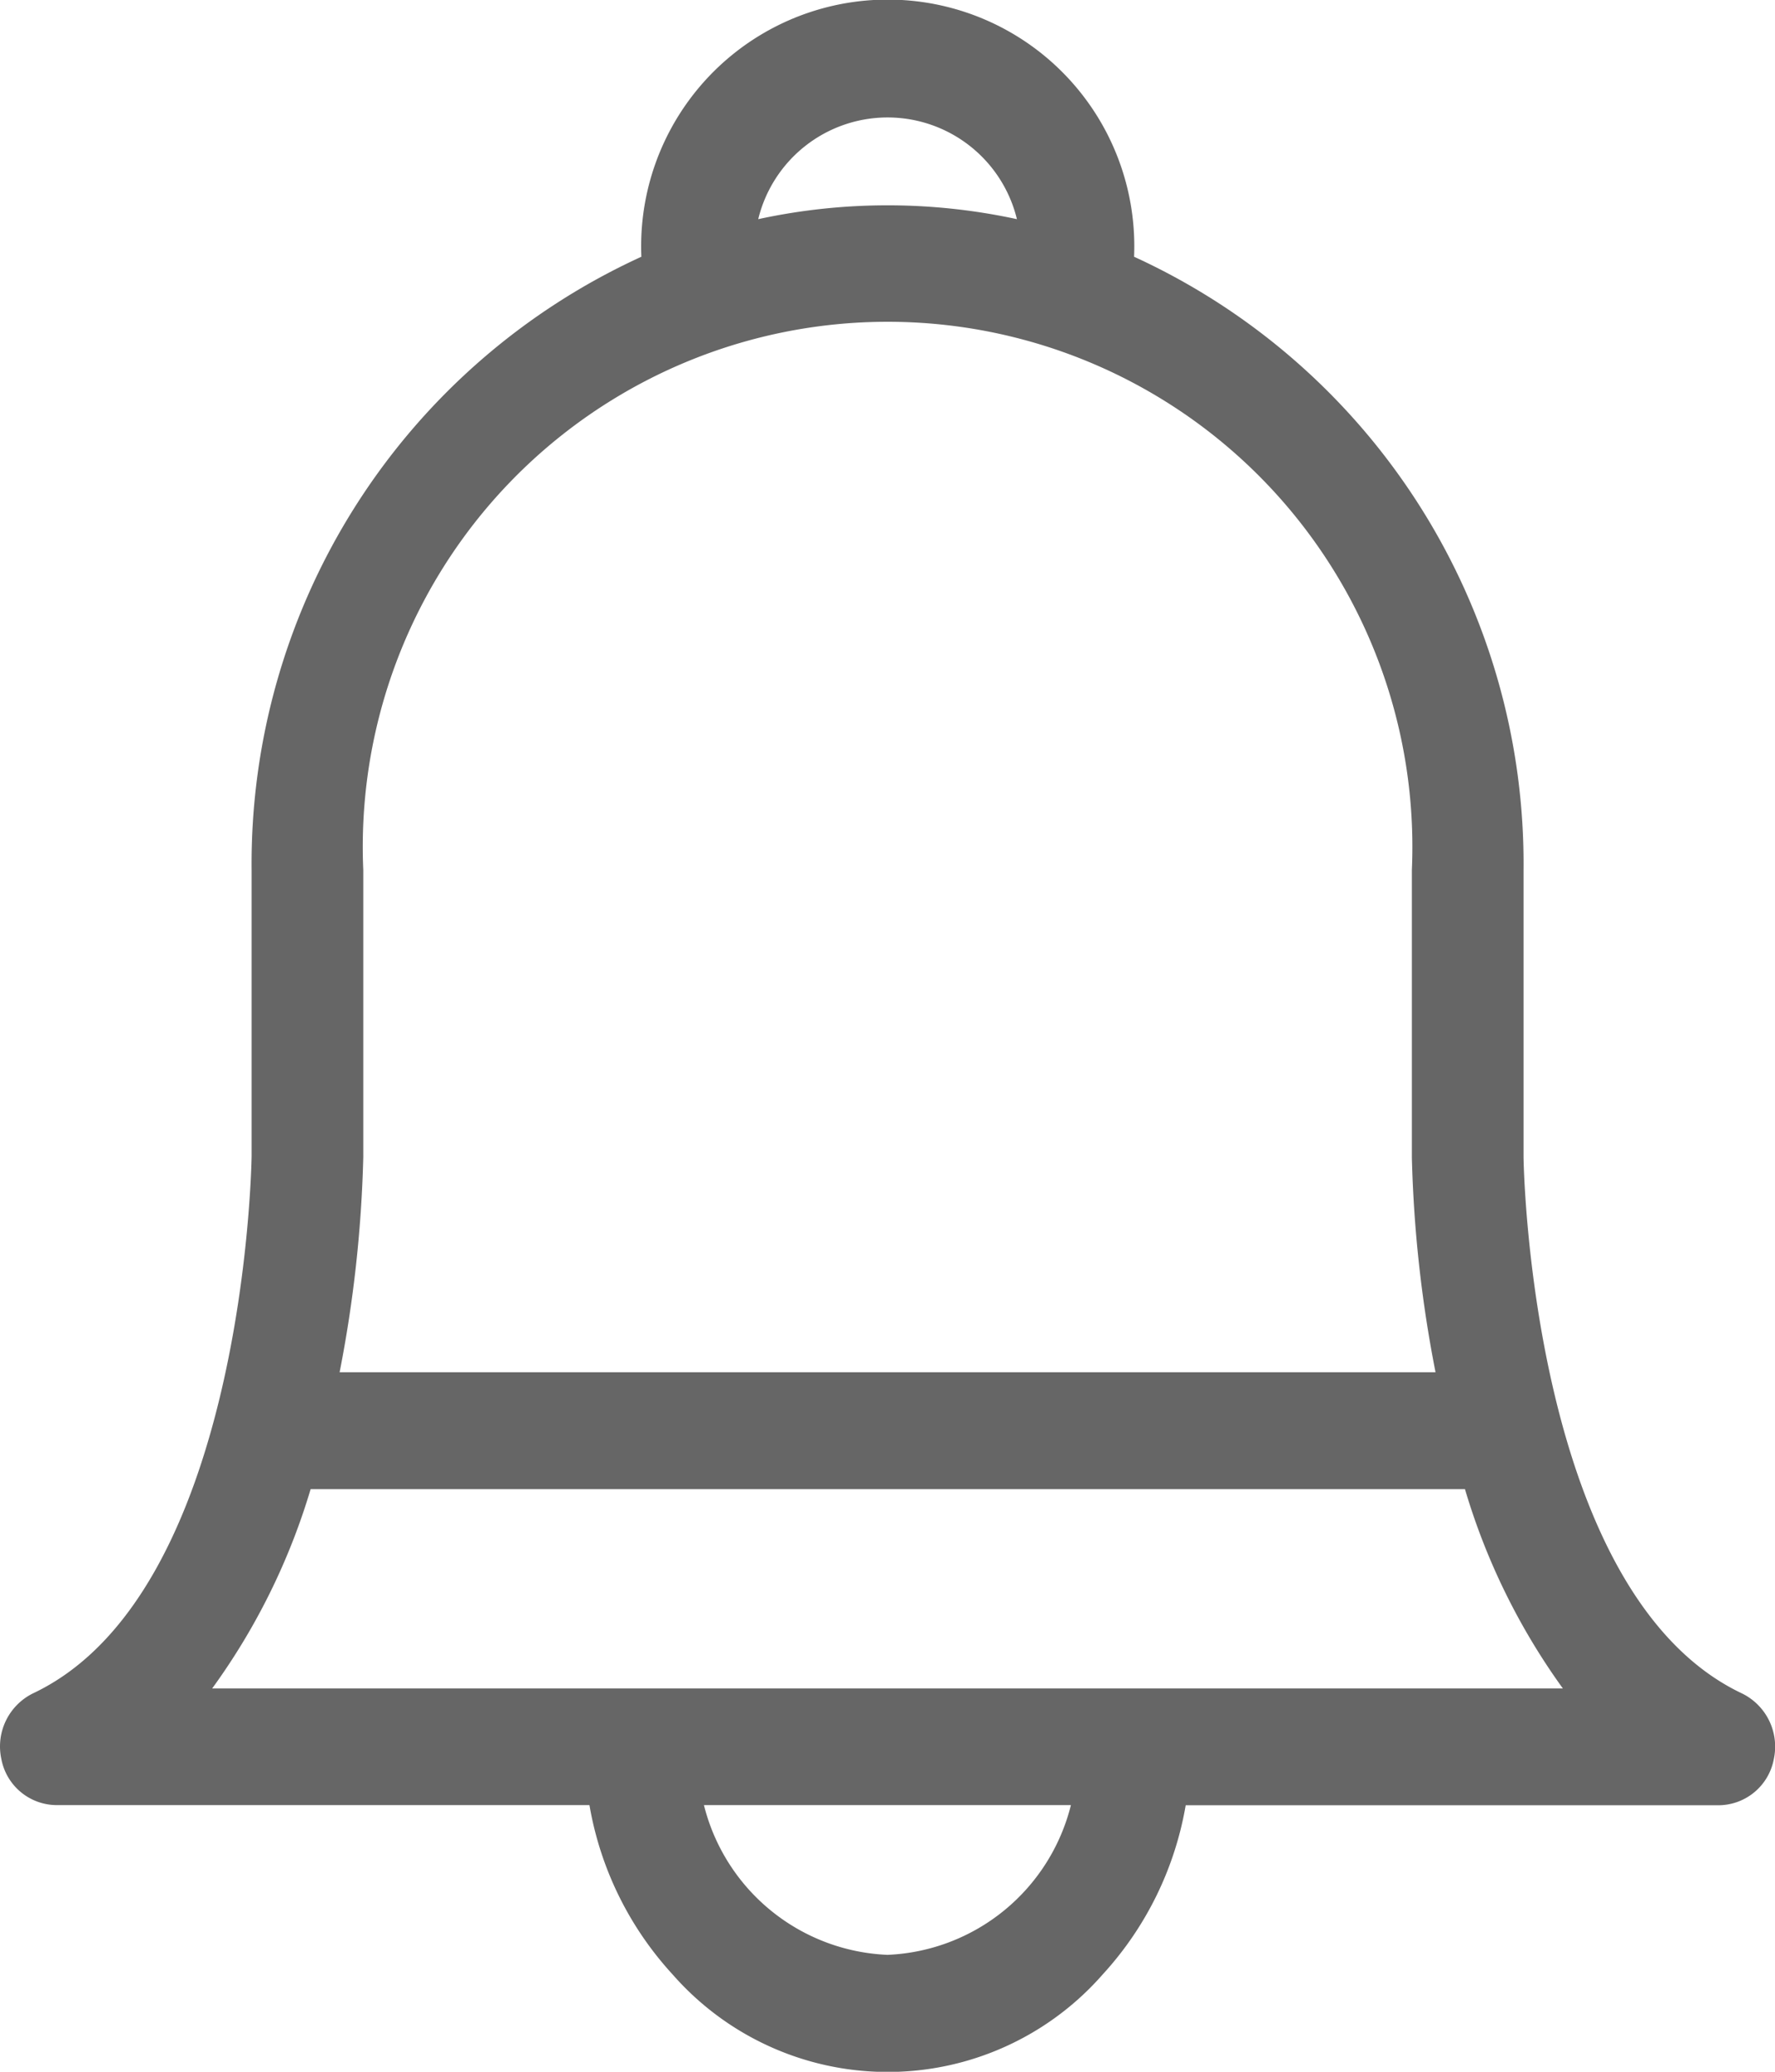 <svg xmlns="http://www.w3.org/2000/svg" width="12" height="14" viewBox="0 0 12 14">
  <path id="icon-pricealert" d="M1654.545,13.34a2.254,2.254,0,0,1-.56-1.142h-3.607a.382.382,0,0,1-.369-.312.4.4,0,0,1,.214-.443c1.423-.672,1.477-3.556,1.478-3.629V5.88a4.51,4.51,0,0,1,2.635-4.145,1.667,1.667,0,1,1,3.331,0A4.51,4.51,0,0,1,1660.3,5.88V7.815c0,.073.055,2.957,1.478,3.629a.4.4,0,0,1,.214.443.382.382,0,0,1-.369.312h-3.607a2.254,2.254,0,0,1-.56,1.142,1.933,1.933,0,0,1-2.91,0ZM1656,13.21a1.336,1.336,0,0,0,1.24-1.012h-2.481A1.337,1.337,0,0,0,1656,13.21Zm-4.565-1.8h9.131a4.457,4.457,0,0,1-.662-1.347H1652.1A4.45,4.45,0,0,1,1651.435,11.409Zm1.021-5.529V7.818a8.63,8.63,0,0,1-.16,1.455h7.409a8.6,8.6,0,0,1-.16-1.452V5.88a3.548,3.548,0,1,0-7.089,0Zm4.419-4.4a.9.9,0,0,0-1.749,0,4.134,4.134,0,0,1,1.749,0Z" transform="translate(-1650)" fill="#666"/>
</svg>
